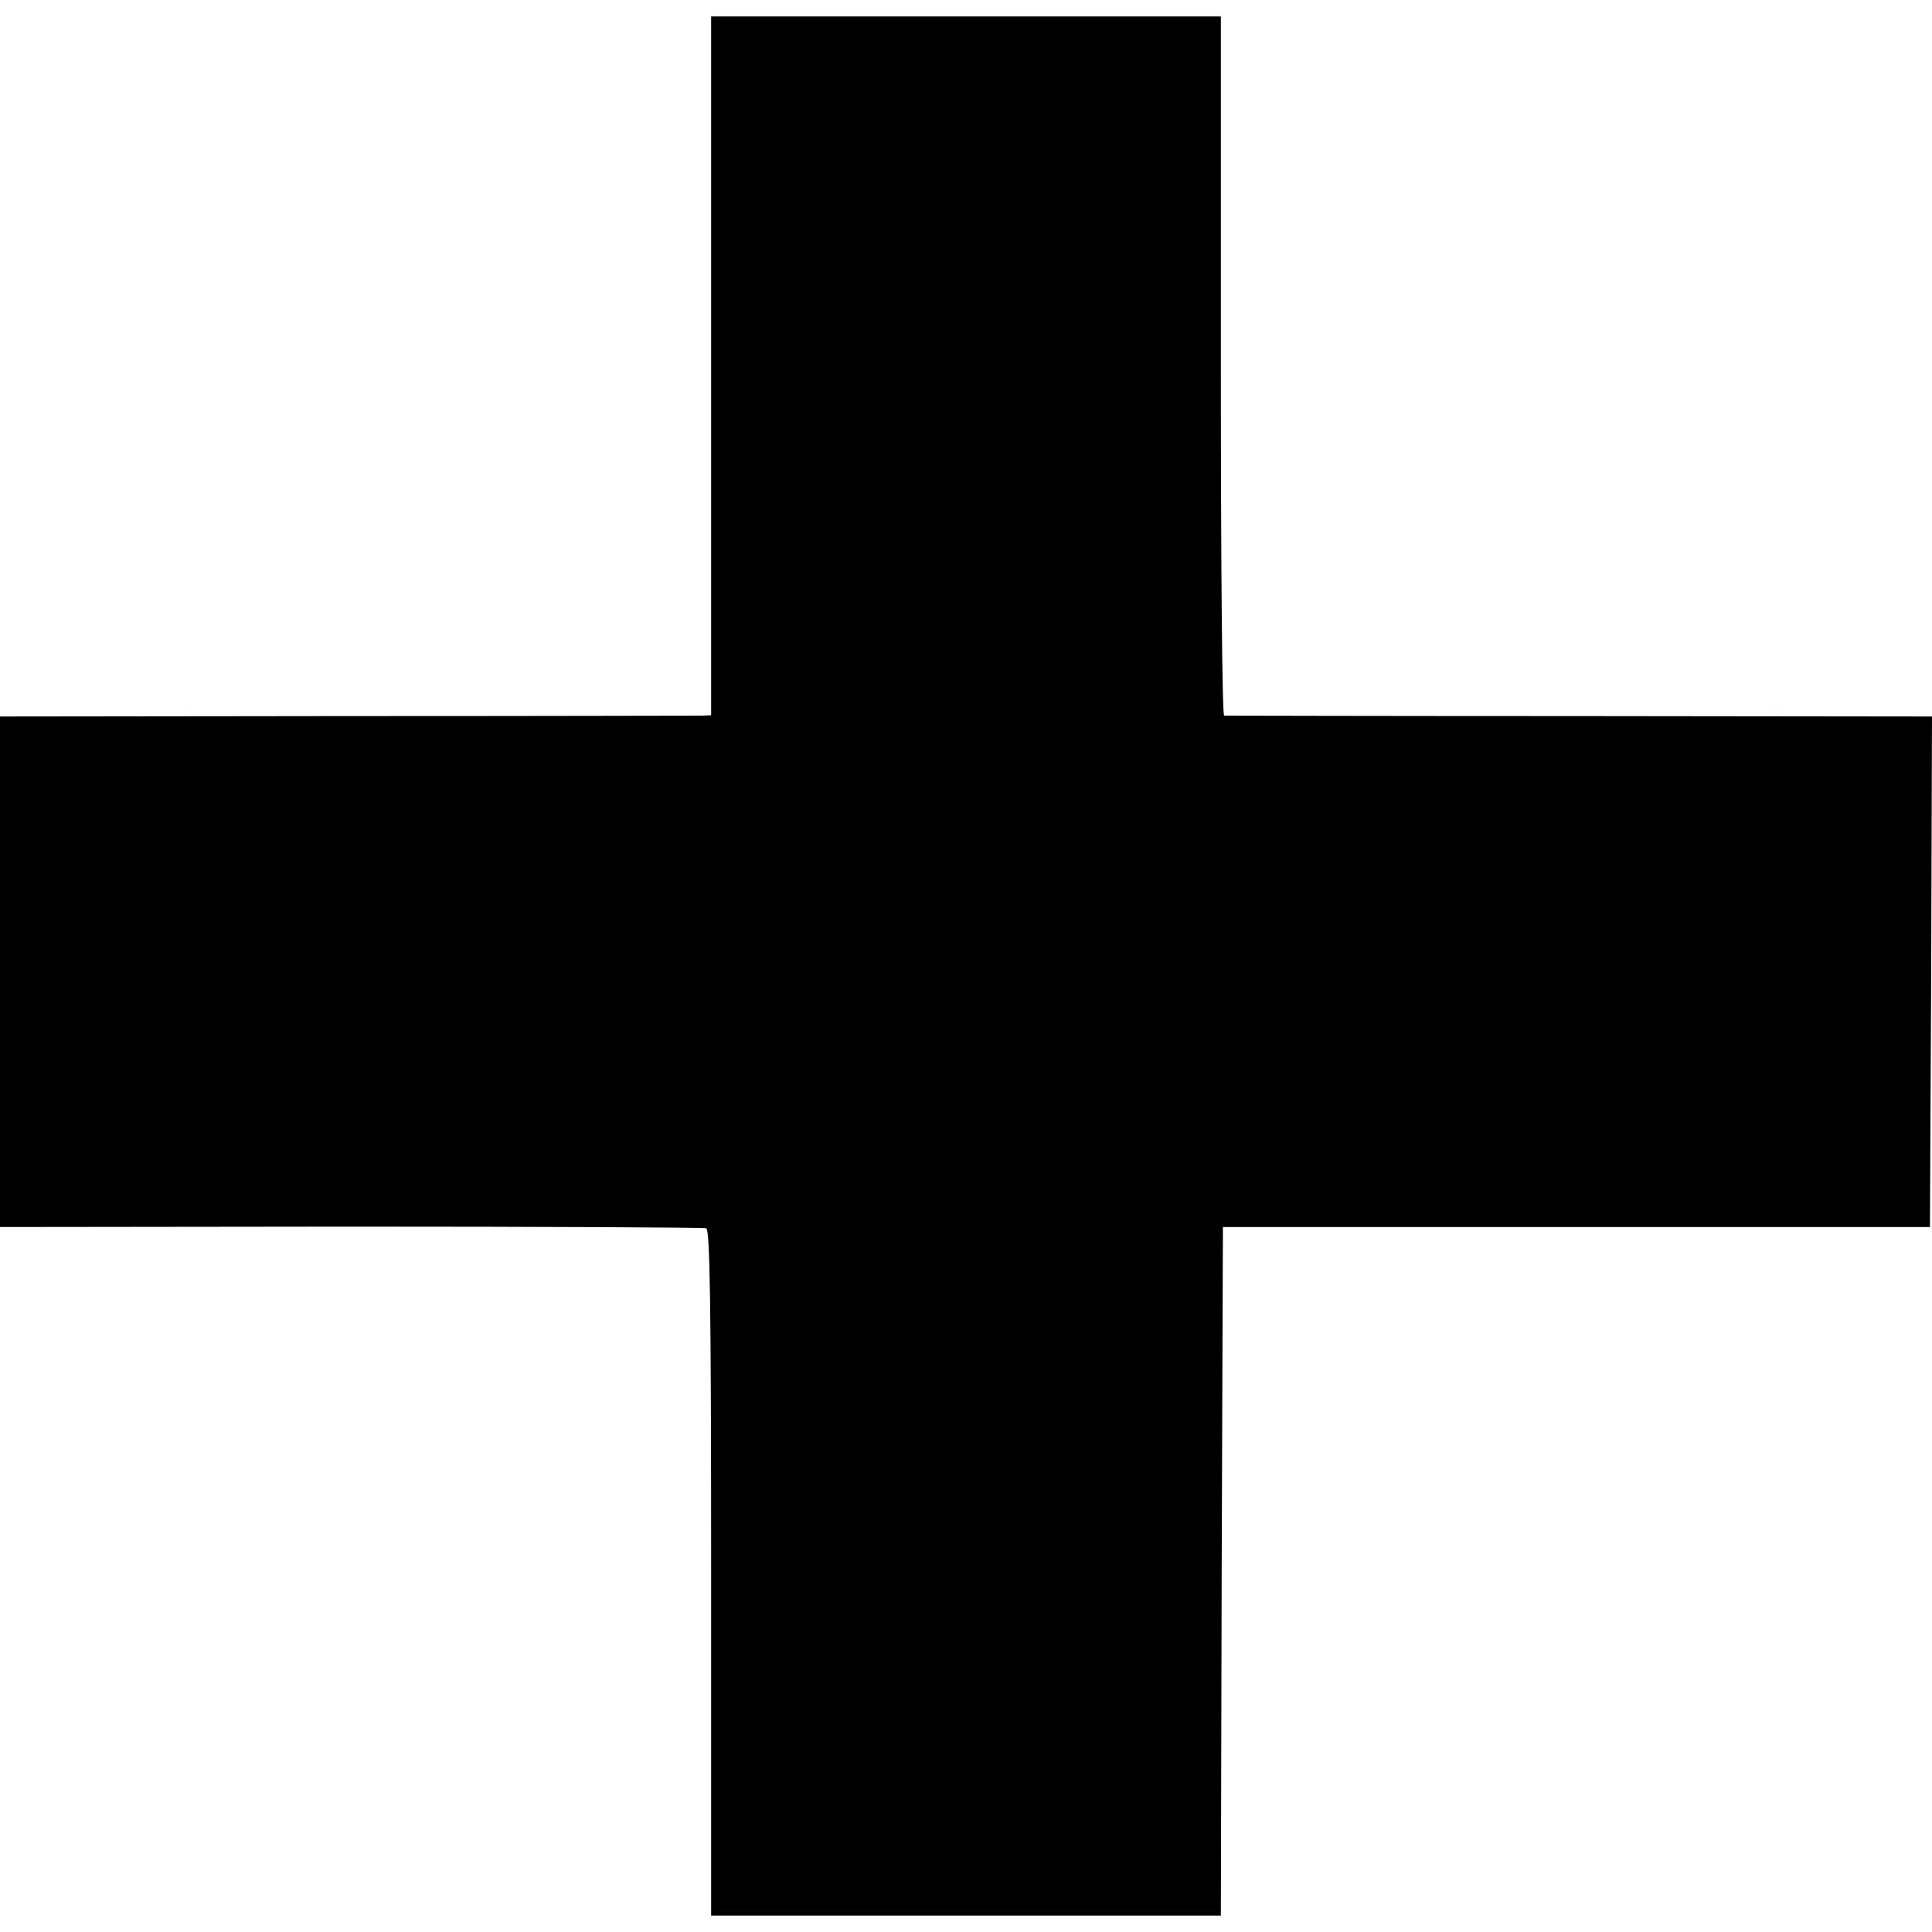 <?xml version="1.0" standalone="no"?>
<!DOCTYPE svg PUBLIC "-//W3C//DTD SVG 20010904//EN"
 "http://www.w3.org/TR/2001/REC-SVG-20010904/DTD/svg10.dtd">
<svg version="1.0" xmlns="http://www.w3.org/2000/svg"
 width="470pt" height="470pt" viewBox="0 0 470 470"
 preserveAspectRatio="xMidYMid meet">
<g transform="translate(0,470) scale(0.1,-0.1)"
fill="#000000" stroke="none">
<path d="M1730 3810 l0 -850 -22 -1 c-13 0 -402 -1 -865 -1 l-843 -1 0 -621 0
-621 853 1 c468 0 858 -2 865 -4 9 -3 12 -180 12 -838 l0 -834 620 0 620 0 2
837 3 838 860 0 860 0 3 621 2 621 -857 1 c-472 0 -861 1 -865 1 -5 1 -8 384
-8 851 l0 850 -620 0 -620 0 0 -850z"/>
</g>
</svg>
